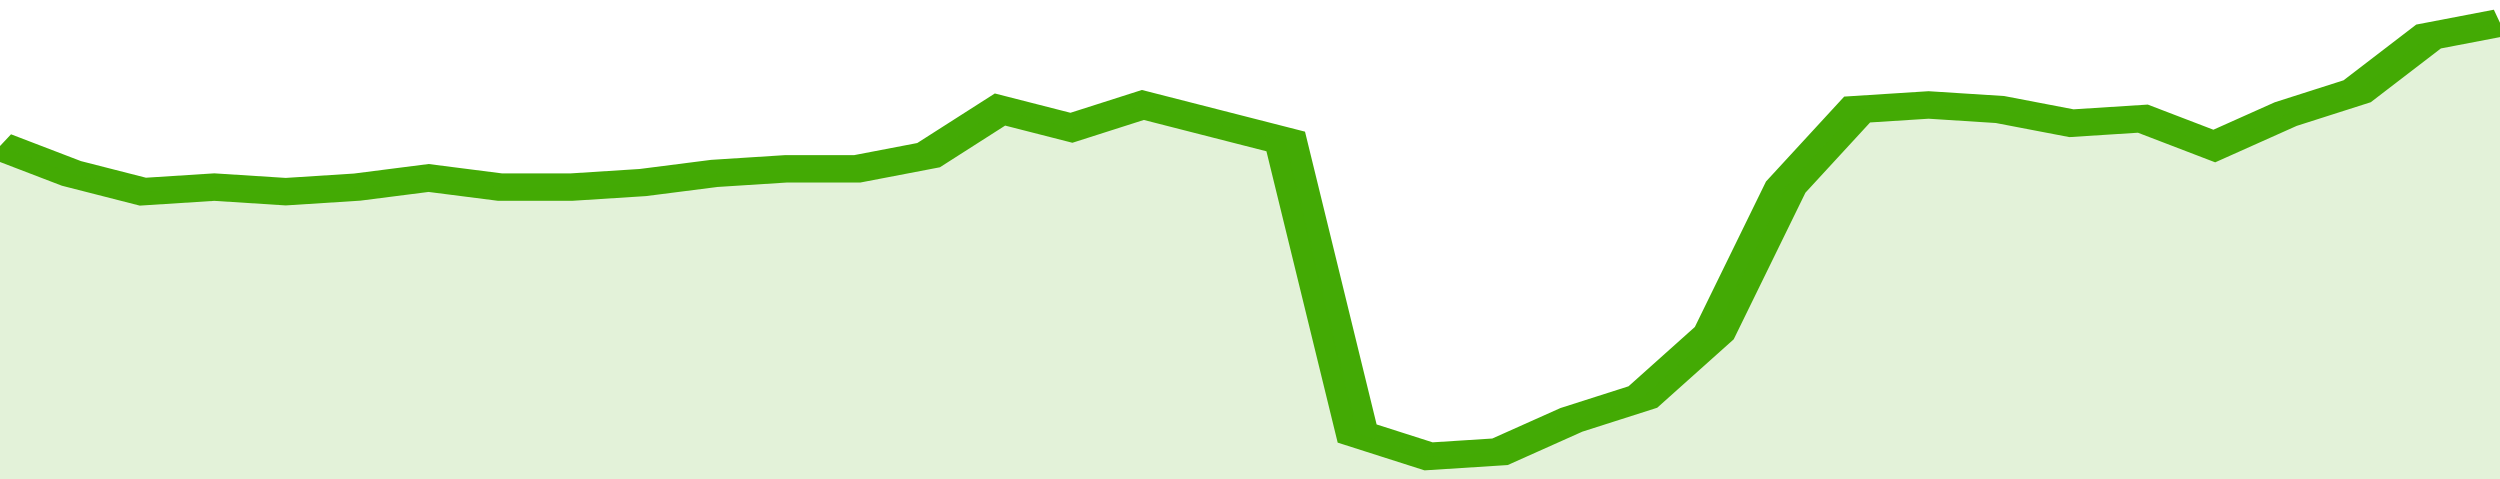 <svg xmlns="http://www.w3.org/2000/svg" viewBox="0 0 350 105" width="120" height="23" preserveAspectRatio="none">
				 <polyline fill="none" stroke="#43AA05" stroke-width="6" points="0, 32 10, 38 20, 42 30, 41 40, 42 50, 41 60, 39 70, 41 80, 41 90, 40 100, 38 110, 37 120, 37 130, 34 140, 24 150, 28 160, 23 170, 27 180, 31 190, 95 200, 100 210, 99 220, 92 230, 87 240, 73 250, 41 260, 24 270, 23 280, 24 290, 27 300, 26 310, 32 320, 25 330, 20 340, 8 350, 5 350, 5 "> </polyline>
				 <polygon fill="#43AA05" opacity="0.15" points="0, 105 0, 32 10, 38 20, 42 30, 41 40, 42 50, 41 60, 39 70, 41 80, 41 90, 40 100, 38 110, 37 120, 37 130, 34 140, 24 150, 28 160, 23 170, 27 180, 31 190, 95 200, 100 210, 99 220, 92 230, 87 240, 73 250, 41 260, 24 270, 23 280, 24 290, 27 300, 26 310, 32 320, 25 330, 20 340, 8 350, 5 350, 105 "></polygon>
			</svg>